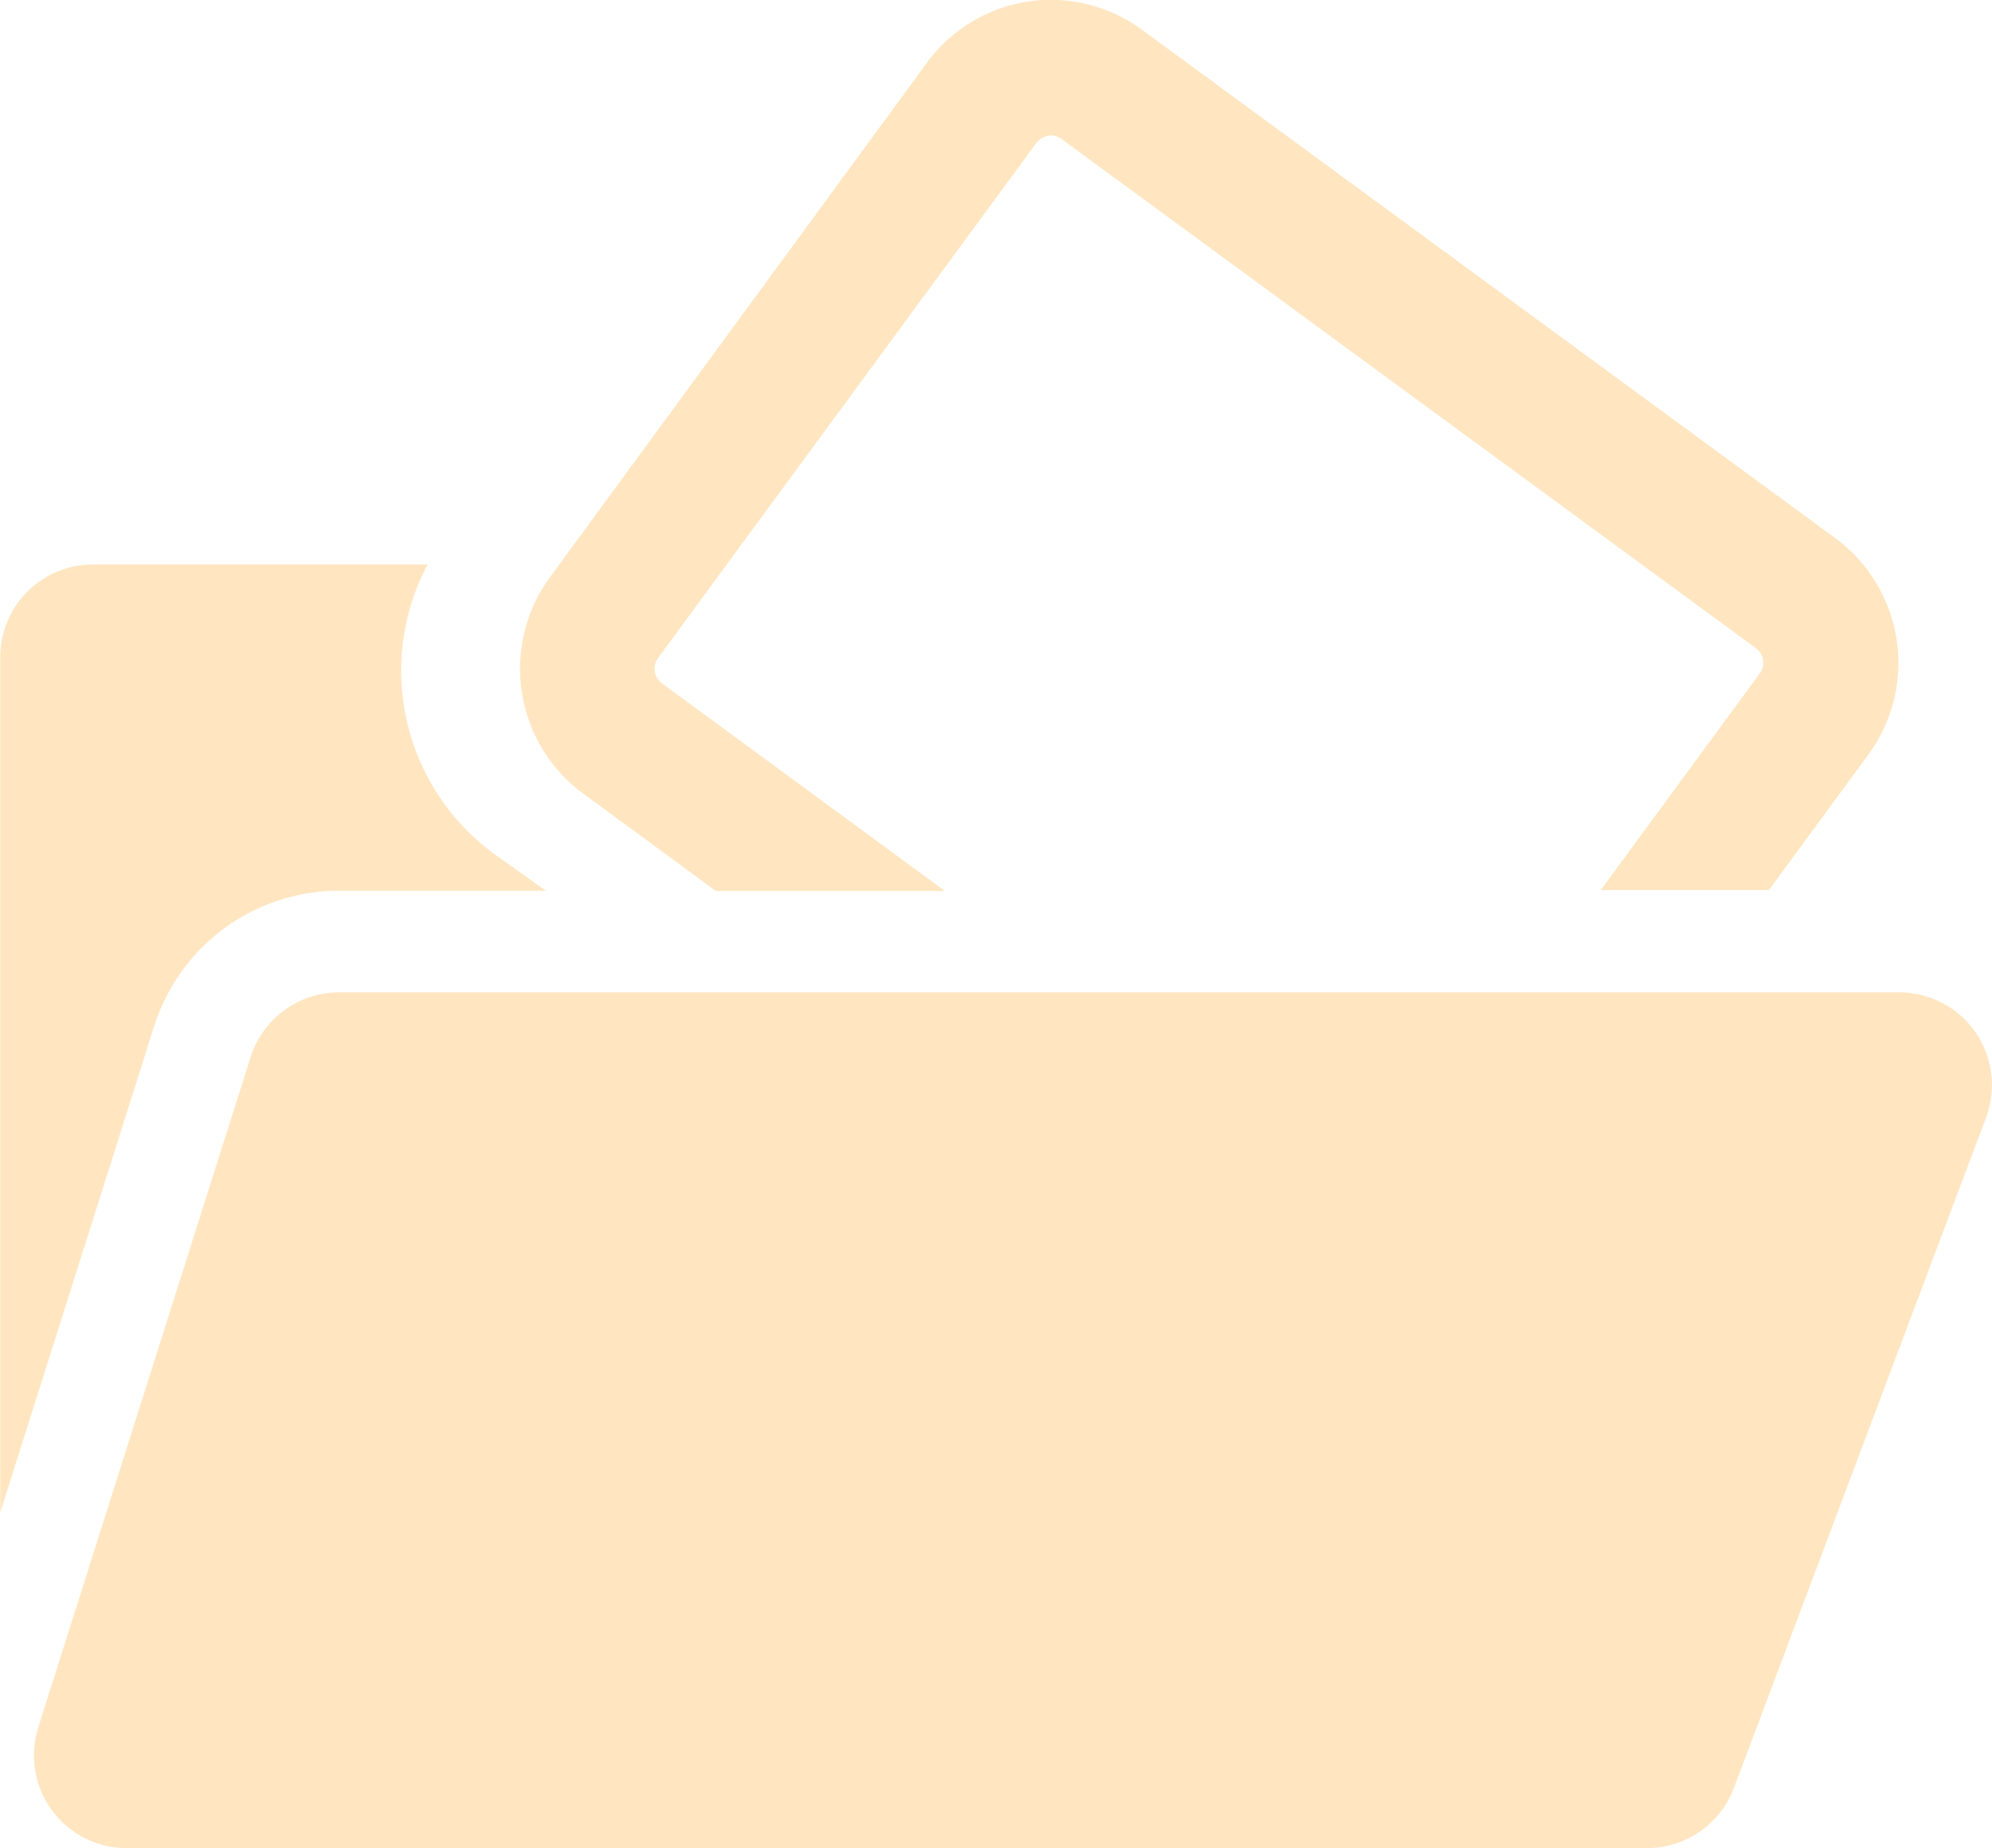 <svg id="Capa_1" data-name="Capa 1" xmlns="http://www.w3.org/2000/svg" viewBox="0 0 90 83.5"><defs><style>.cls-2{fill: #ffe6c1;}</style></defs><title>menu_dokumenty</title><path class="cls-2" d="M207.49,235.67h9.34L214.49,234a10.25,10.25,0,0,1-3-13.07H196.37a4.19,4.19,0,0,0-4.19,4.19v38.64l6.94-21.92A8.76,8.76,0,0,1,207.49,235.67Z" transform="translate(-192.17 -195.43)"/><path class="cls-2" d="M218.45,231.23l6.06,4.45h10.35l-12.78-9.38a.82.82,0,0,1-.18-1.14L239,201.88a.86.86,0,0,1,.65-.33.83.83,0,0,1,.48.16l31.37,23a.82.82,0,0,1,.18,1.14l-7.19,9.79h7.6l4.53-6.17a7,7,0,0,0-1.49-9.7l-31.37-23a6.94,6.94,0,0,0-9.7,1.48L217,221.53A7,7,0,0,0,218.45,231.23Z" transform="translate(-192.17 -195.43)"/><path class="cls-2" d="M281.43,242.07a4.19,4.19,0,0,0-3.45-1.81H207.49a4.19,4.19,0,0,0-4,2.93l-9.59,30.27a4.19,4.19,0,0,0,4,5.46h68.69a4.2,4.2,0,0,0,3.92-2.72l11.39-30.28A4.2,4.2,0,0,0,281.43,242.07Z" transform="translate(-192.17 -195.43)"/></svg>